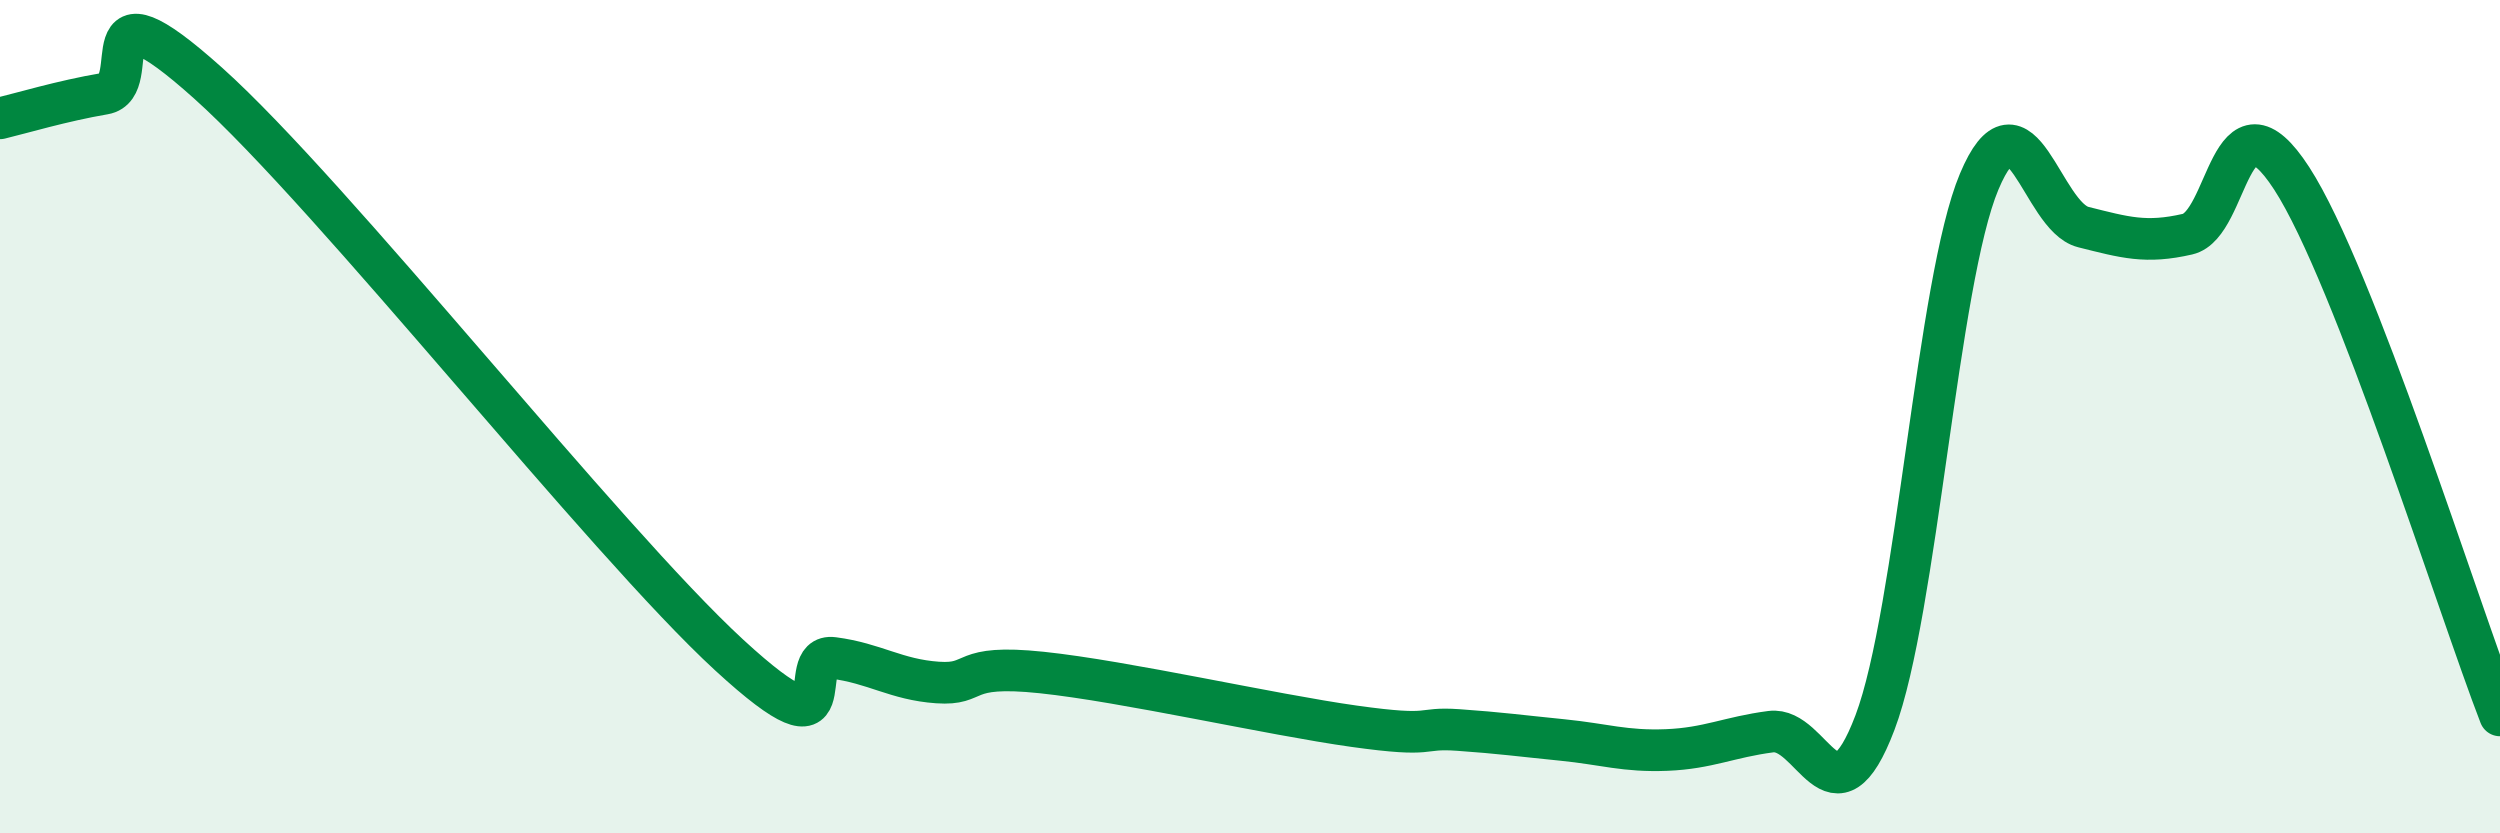 
    <svg width="60" height="20" viewBox="0 0 60 20" xmlns="http://www.w3.org/2000/svg">
      <path
        d="M 0,2.84 C 0.5,2.72 1.5,2.42 2.5,2.25 C 3.5,2.08 2,-0.69 5,2 C 8,4.69 14.5,12.96 17.5,15.72 C 20.5,18.48 19,15.66 20,15.79 C 21,15.92 21.5,16.31 22.5,16.38 C 23.5,16.45 23,15.93 25,16.14 C 27,16.35 30.5,17.15 32.5,17.43 C 34.5,17.71 34,17.45 35,17.52 C 36,17.59 36.5,17.66 37.5,17.76 C 38.5,17.86 39,18.04 40,18 C 41,17.96 41.5,17.69 42.5,17.56 C 43.5,17.43 44,19.98 45,17.34 C 46,14.7 46.5,6.74 47.5,4.36 C 48.5,1.98 49,5.2 50,5.45 C 51,5.7 51.5,5.85 52.5,5.62 C 53.5,5.39 53.5,1.97 55,4.28 C 56.5,6.59 59,14.59 60,17.17L60 20L0 20Z"
        fill="#008740"
        opacity="0.1"
        stroke-linecap="round"
        stroke-linejoin="round"
      />
      <path
        d="M 0,2.84 C 0.5,2.72 1.5,2.42 2.5,2.25 C 3.5,2.08 2,-0.69 5,2 C 8,4.69 14.5,12.96 17.5,15.72 C 20.5,18.48 19,15.66 20,15.79 C 21,15.92 21.5,16.31 22.5,16.38 C 23.5,16.45 23,15.93 25,16.14 C 27,16.35 30.5,17.15 32.5,17.43 C 34.5,17.71 34,17.45 35,17.52 C 36,17.59 36.5,17.66 37.5,17.76 C 38.5,17.86 39,18.04 40,18 C 41,17.96 41.5,17.69 42.5,17.56 C 43.5,17.43 44,19.98 45,17.34 C 46,14.7 46.5,6.74 47.5,4.36 C 48.5,1.98 49,5.2 50,5.45 C 51,5.7 51.5,5.85 52.5,5.62 C 53.5,5.39 53.5,1.97 55,4.28 C 56.5,6.59 59,14.59 60,17.17"
        stroke="#008740"
        stroke-width="1"
        fill="none"
        stroke-linecap="round"
        stroke-linejoin="round"
      />
    </svg>
  